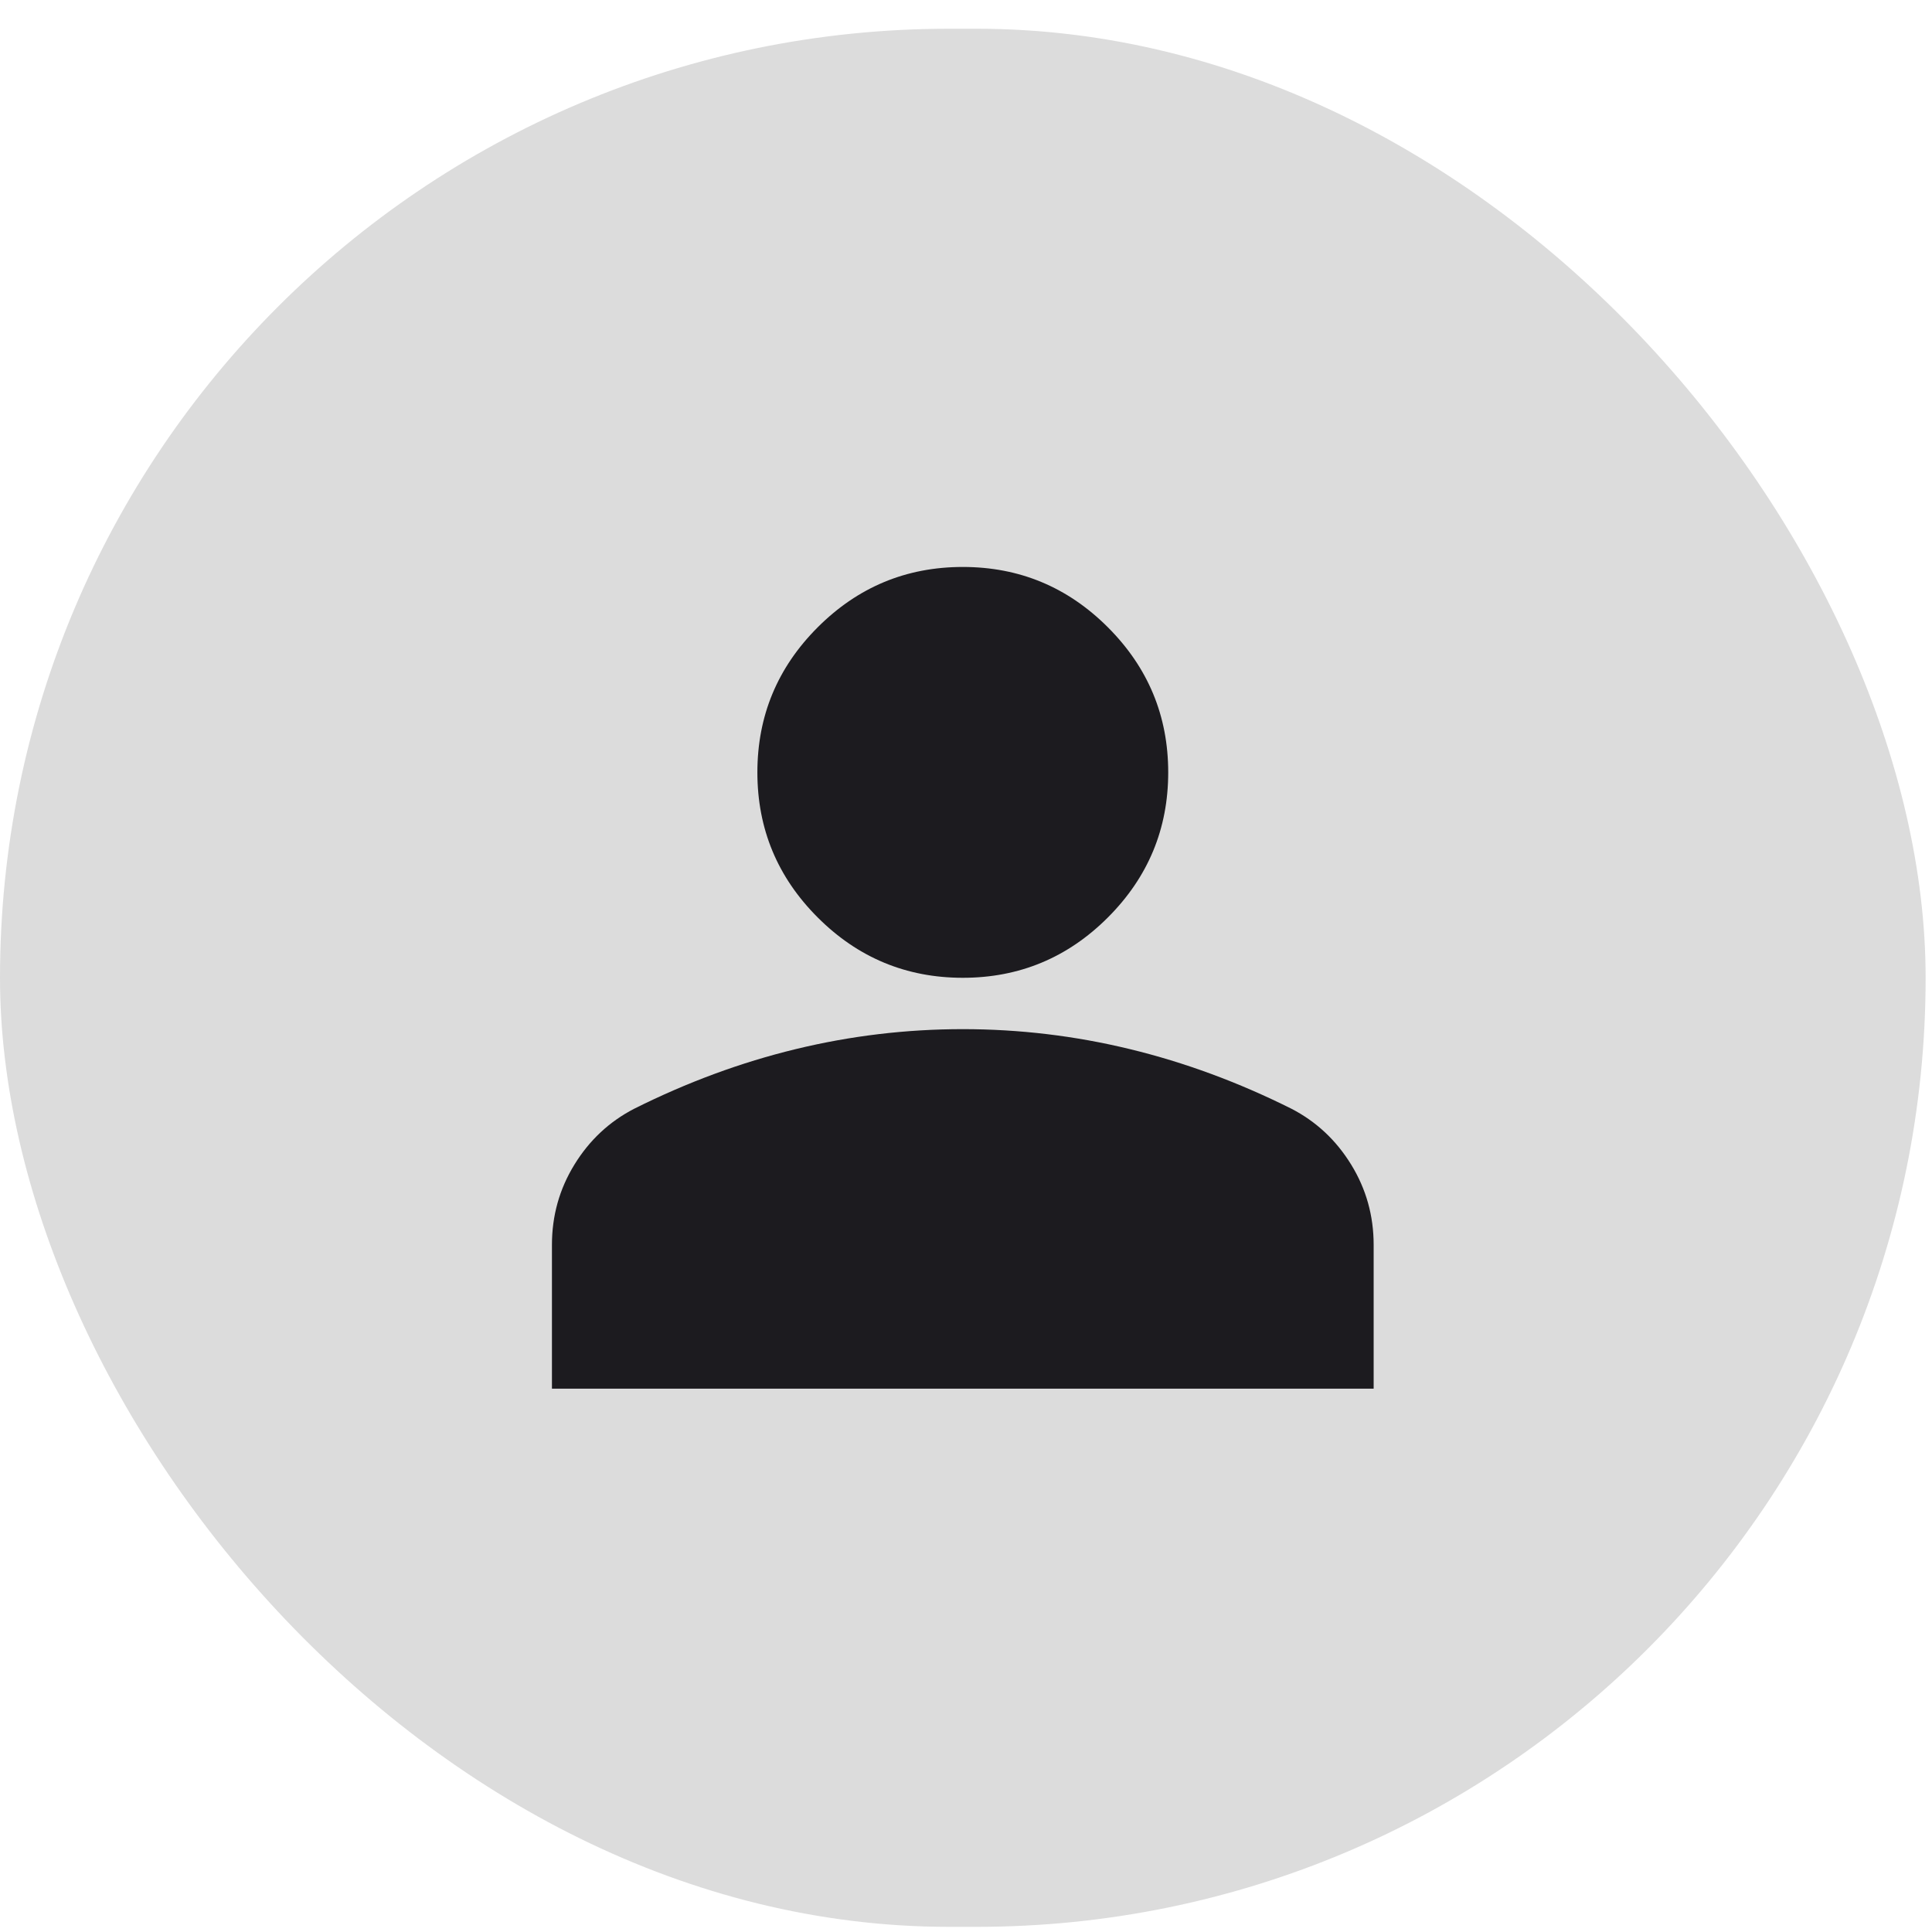 <svg width="57" height="57" viewBox="0 0 57 57" fill="none" xmlns="http://www.w3.org/2000/svg">
<rect y="0.848" width="56.812" height="56" rx="28" fill="#DCDCDC"/>
<mask id="mask0_302_2389" style="mask-type:alpha" maskUnits="userSpaceOnUse" x="10" y="10" width="37" height="38">
<rect x="10.224" y="10.666" width="36.364" height="36.364" fill="#D9D9D9"/>
</mask>
<g mask="url(#mask0_302_2389)">
<path d="M28.406 28.848C26.739 28.848 25.312 28.255 24.125 27.068C22.938 25.881 22.345 24.454 22.345 22.788C22.345 21.121 22.938 19.694 24.125 18.507C25.312 17.32 26.739 16.727 28.406 16.727C30.072 16.727 31.499 17.32 32.686 18.507C33.873 19.694 34.466 21.121 34.466 22.788C34.466 24.454 33.873 25.881 32.686 27.068C31.499 28.255 30.072 28.848 28.406 28.848ZM16.284 40.97V36.727C16.284 35.868 16.505 35.079 16.947 34.36C17.389 33.64 17.976 33.091 18.709 32.712C20.274 31.929 21.865 31.342 23.481 30.951C25.098 30.559 26.739 30.363 28.406 30.363C30.072 30.363 31.714 30.559 33.33 30.951C34.946 31.342 36.537 31.929 38.103 32.712C38.835 33.091 39.422 33.64 39.864 34.36C40.306 35.079 40.527 35.868 40.527 36.727V40.97H16.284Z" fill="#1C1B1F"/>
</g>
</svg>
